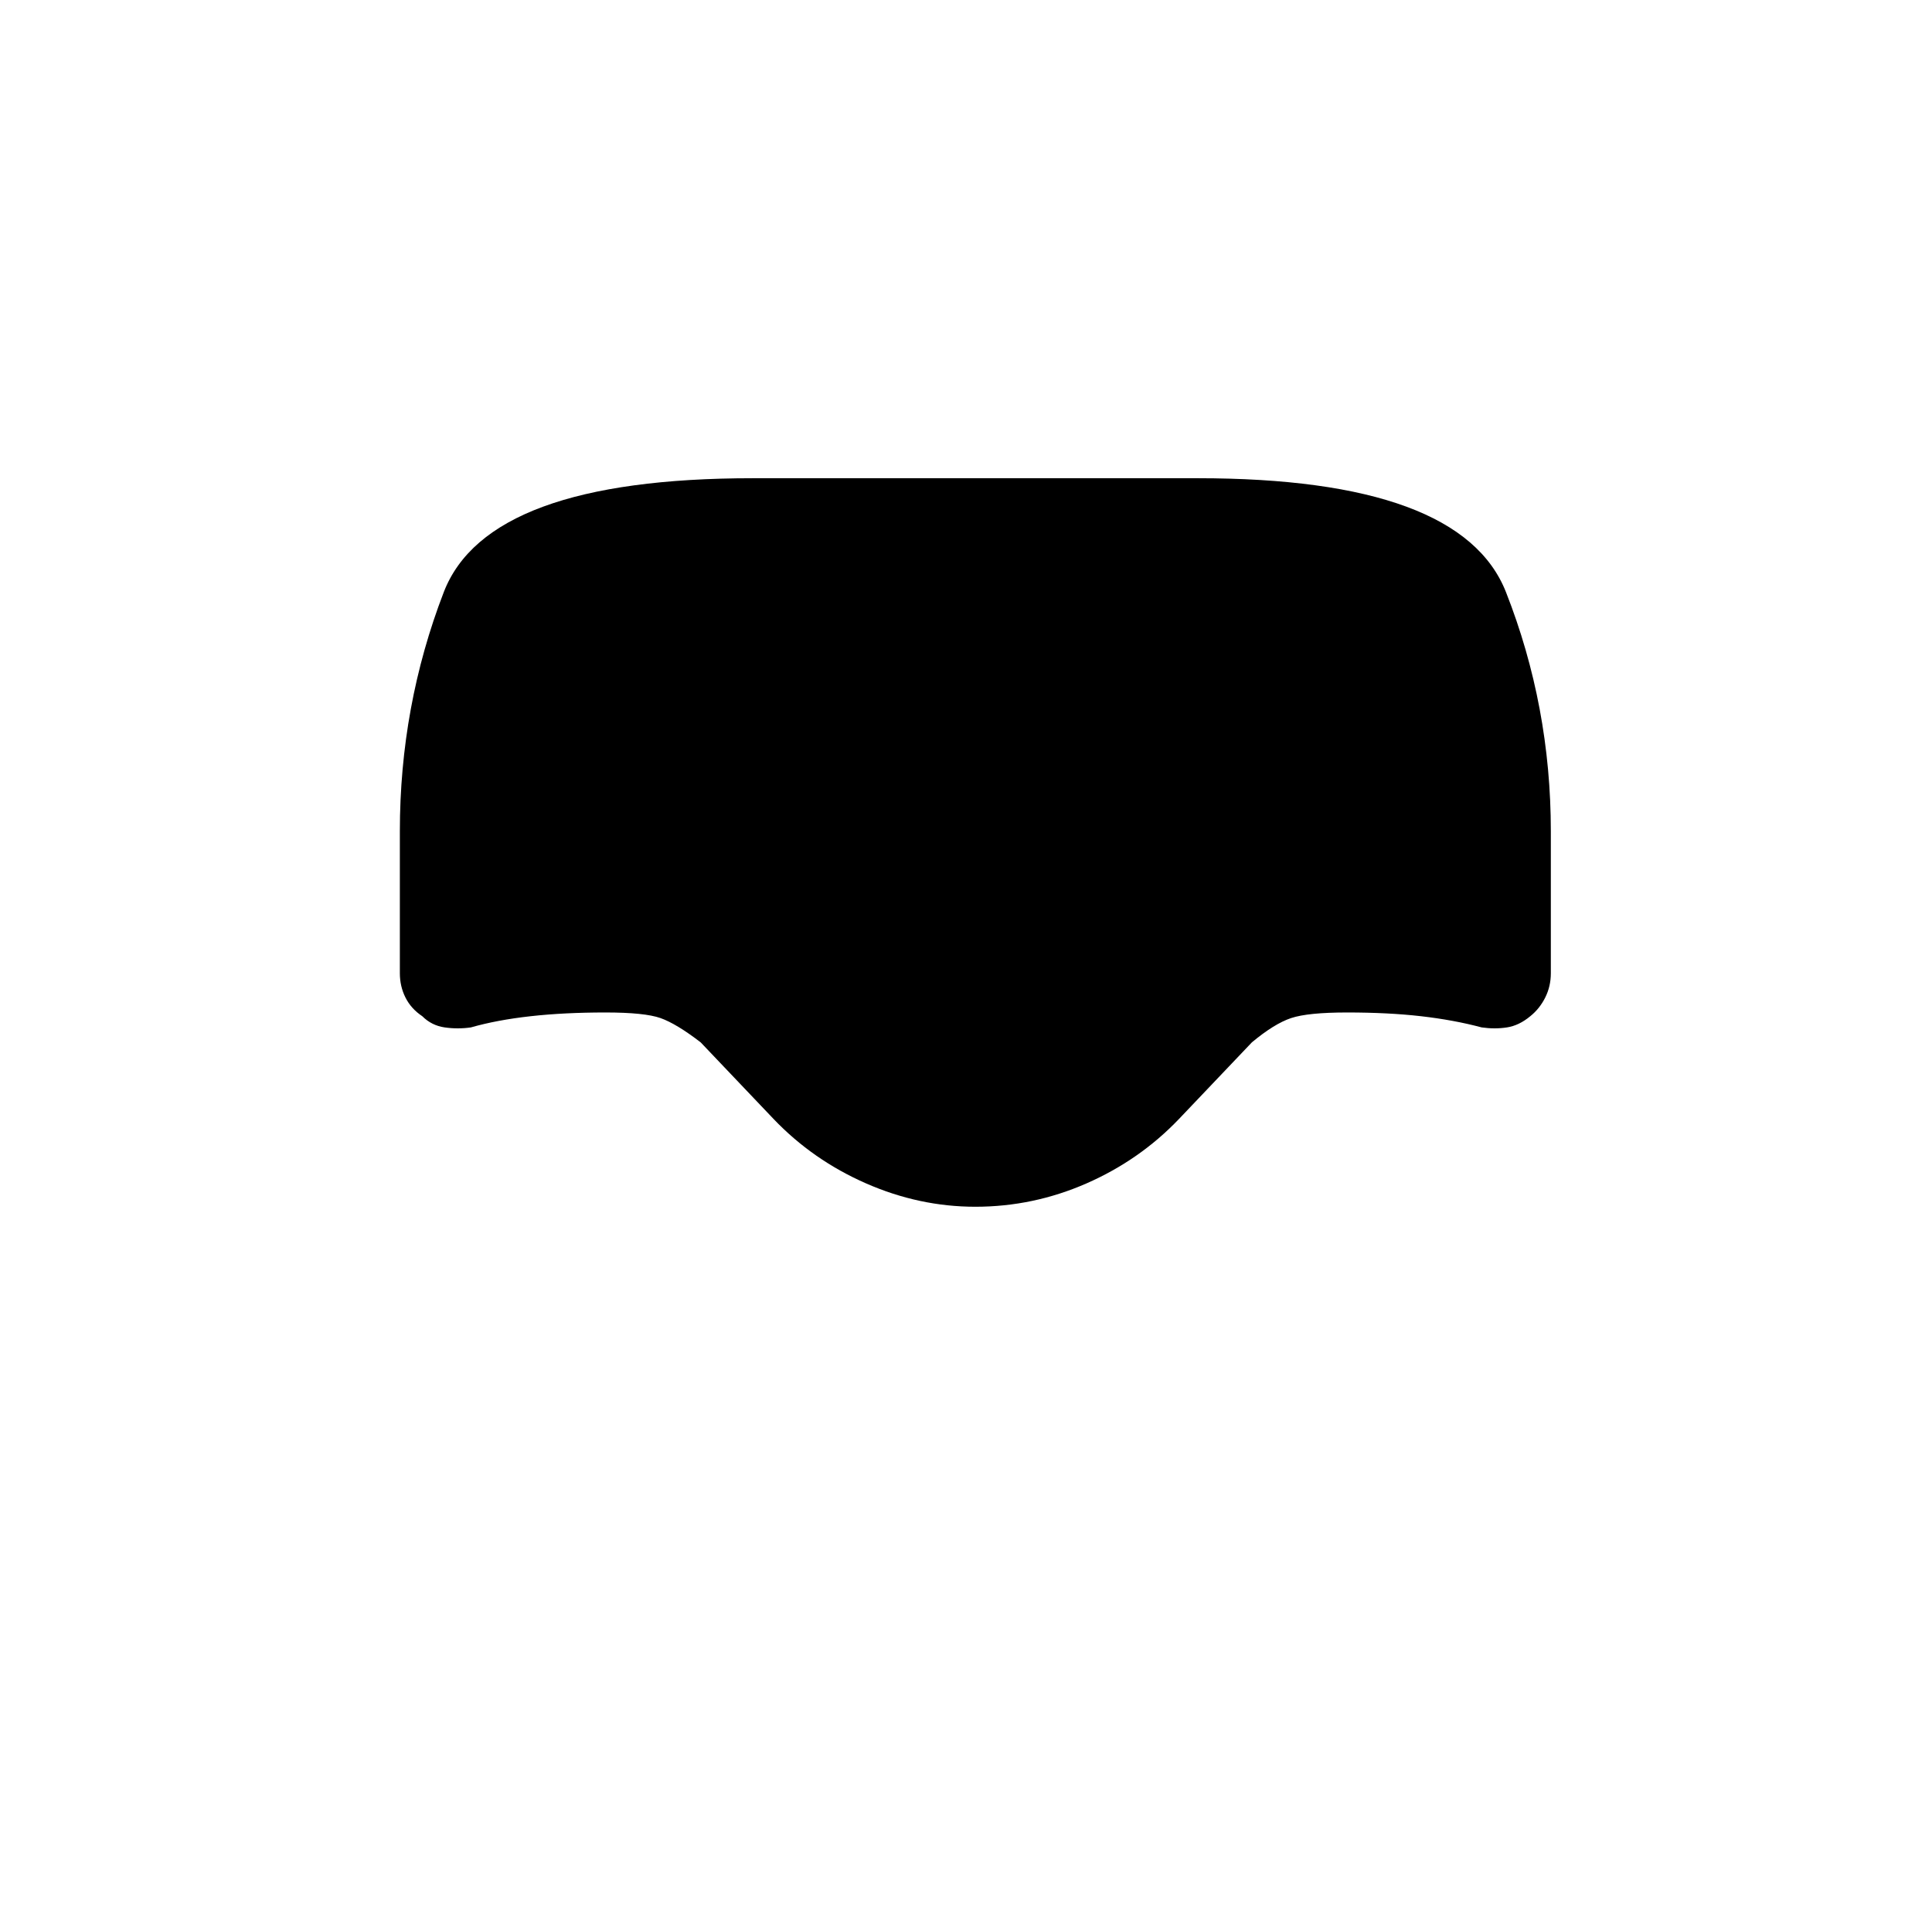 <?xml version="1.0" standalone="no"?>
<!DOCTYPE svg PUBLIC "-//W3C//DTD SVG 1.1//EN" "http://www.w3.org/Graphics/SVG/1.1/DTD/svg11.dtd" >
<svg xmlns="http://www.w3.org/2000/svg" xmlns:xlink="http://www.w3.org/1999/xlink" version="1.1" viewBox="-10 0 1034 1024">
   <path fill="currentColor"
d="M631 256h-238q-142 0 -165.5 61t-23.5 128v76q0 7 3 13t9 10q5 5 12 6t14 0q14 -4 32 -6t40 -2q21 0 29.5 3t21.5 13l39 41q21 22 49.5 34.5t58.5 12.5q31 0 59.5 -12.5t49.5 -34.5l39 -41q12 -10 21 -13t30 -3q22 0 39.5 2t32.5 6q7 1 13.5 0t12.5 -6q5 -4 8 -10t3 -13
v-76q0 -67 -24 -128t-165 -61v0z" />
</svg>
